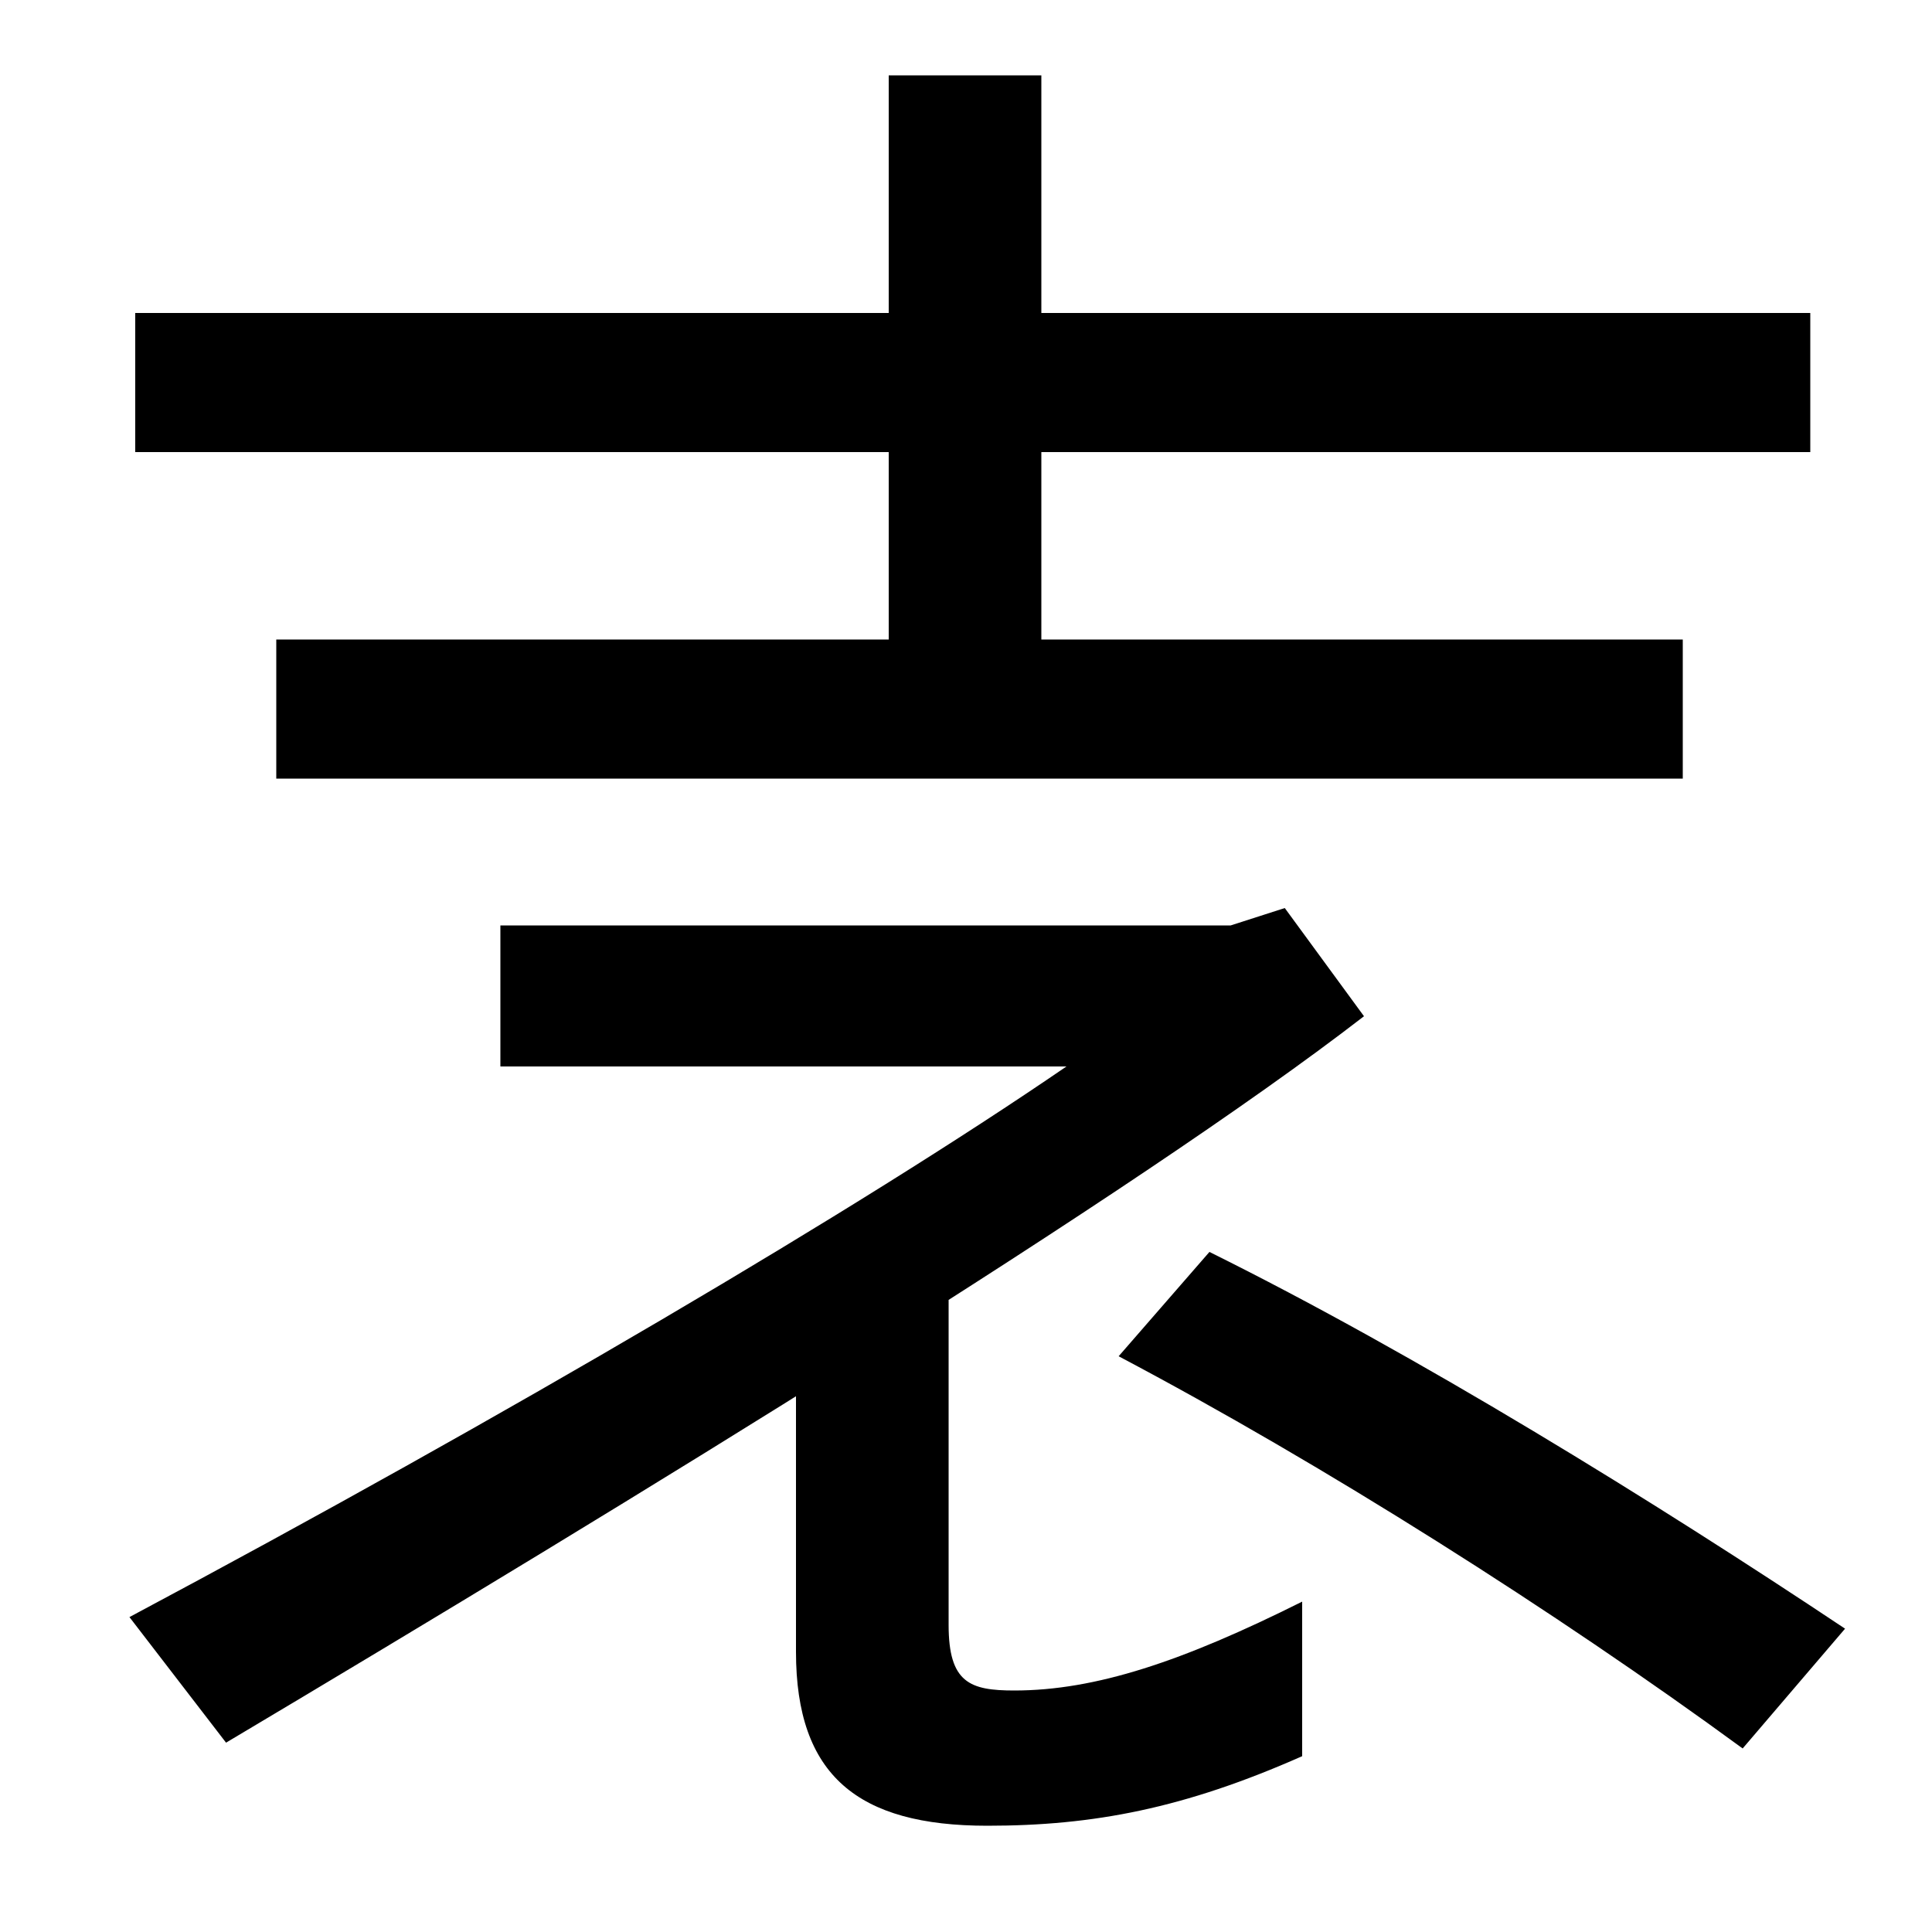 <svg xmlns="http://www.w3.org/2000/svg" width="1000" height="1000"><path d="M143 477H871V549H539V646H937V718H539V841H460V718H70V646H460V549H143ZM67 43 117 -22C327 103 587 262 706 354L665 410L637 401H259V328H552C444 254 262 147 67 43ZM511 -65C566 -65 613 -56 674 -29V51C612 20 567 5 525 5C502 5 491 9 491 39V228H412V25C412 -39 444 -65 511 -65ZM902 -25 955 37C856 103 733 179 626 232L579 178C685 122 805 46 902 -25Z" transform="translate(0, 880) scale(1,-1)" /></svg>